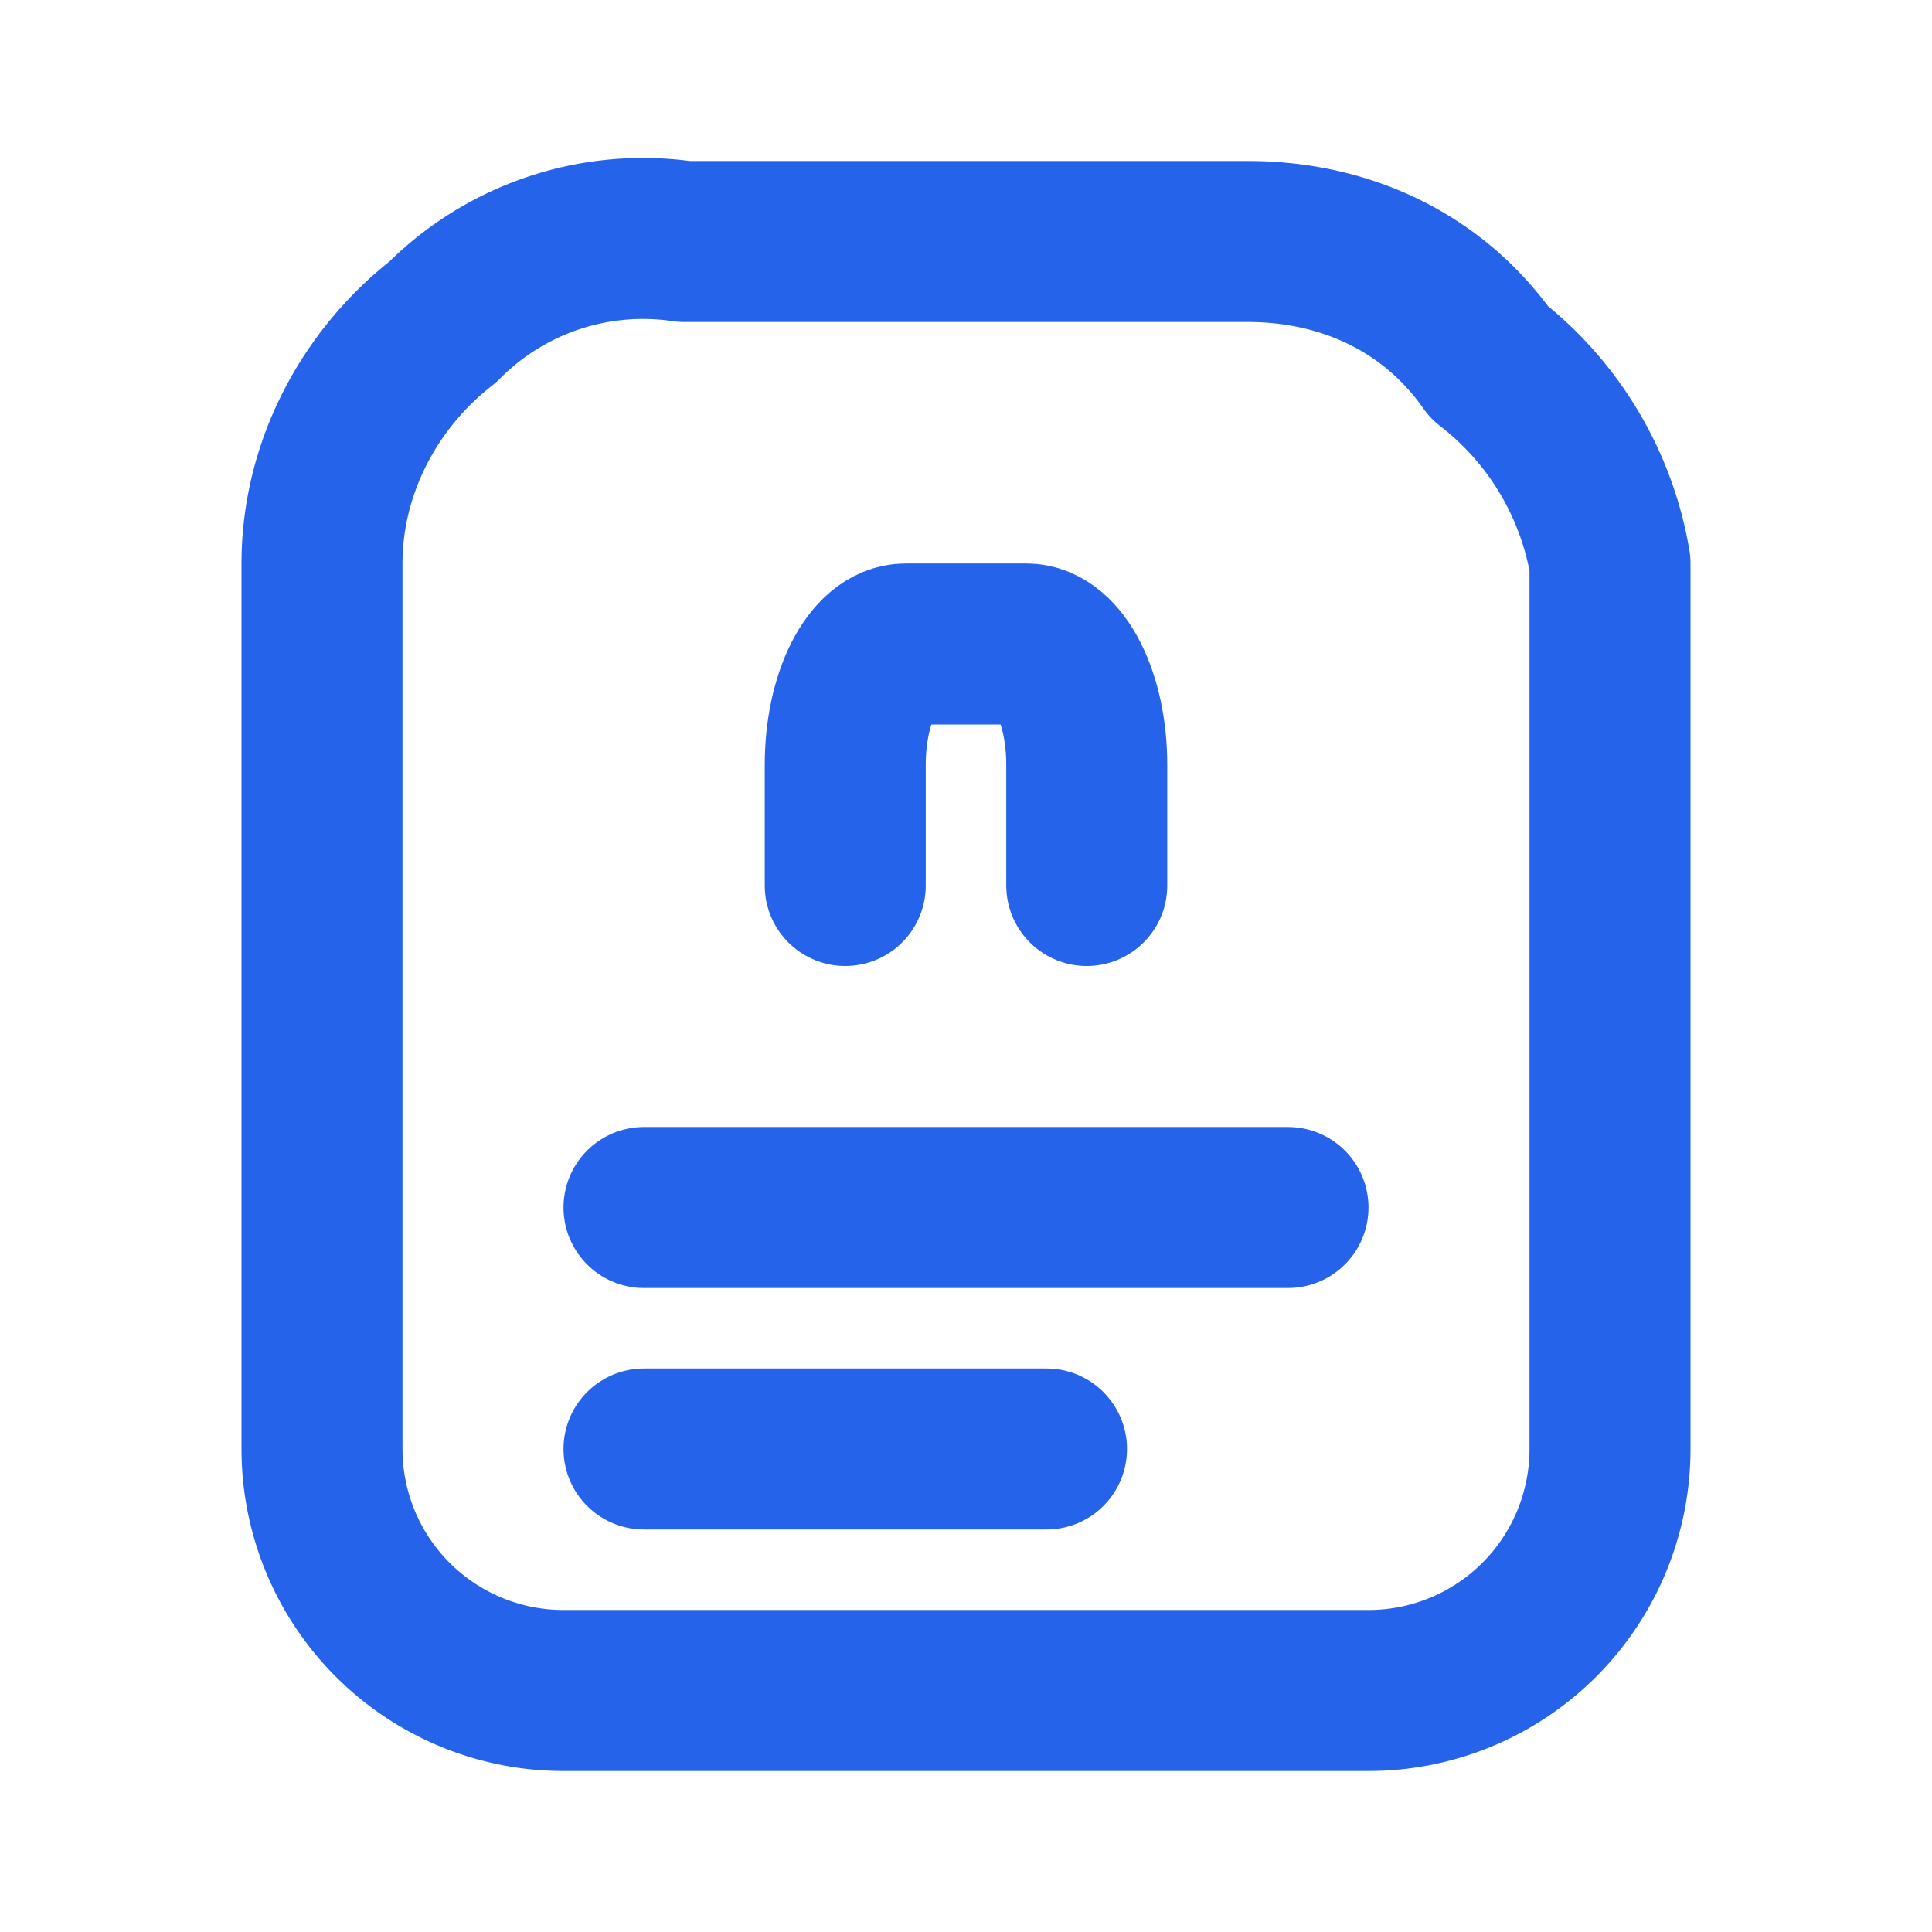 <svg xmlns="http://www.w3.org/2000/svg" viewBox="0 0 24 24" fill="none" stroke="#2563EB" stroke-width="2" stroke-linecap="round" stroke-linejoin="round">
  <path d="M4 7c0-1.2.6-2.3 1.5-3A3.5 3.5 0 0 1 8.5 3h7c1.2 0 2.3.5 3 1.5A4 4 0 0 1 20 7v11a3 3 0 0 1-3 3H7a3 3 0 0 1-3-3V7Z"/>
  <path d="M10.5 11V9.5c0-.83.34-1.5.75-1.5h1.5c.41 0 .75.67.75 1.5V11"/>
  <path d="M8 15h8"/>
  <path d="M8 18h5"/>
</svg>